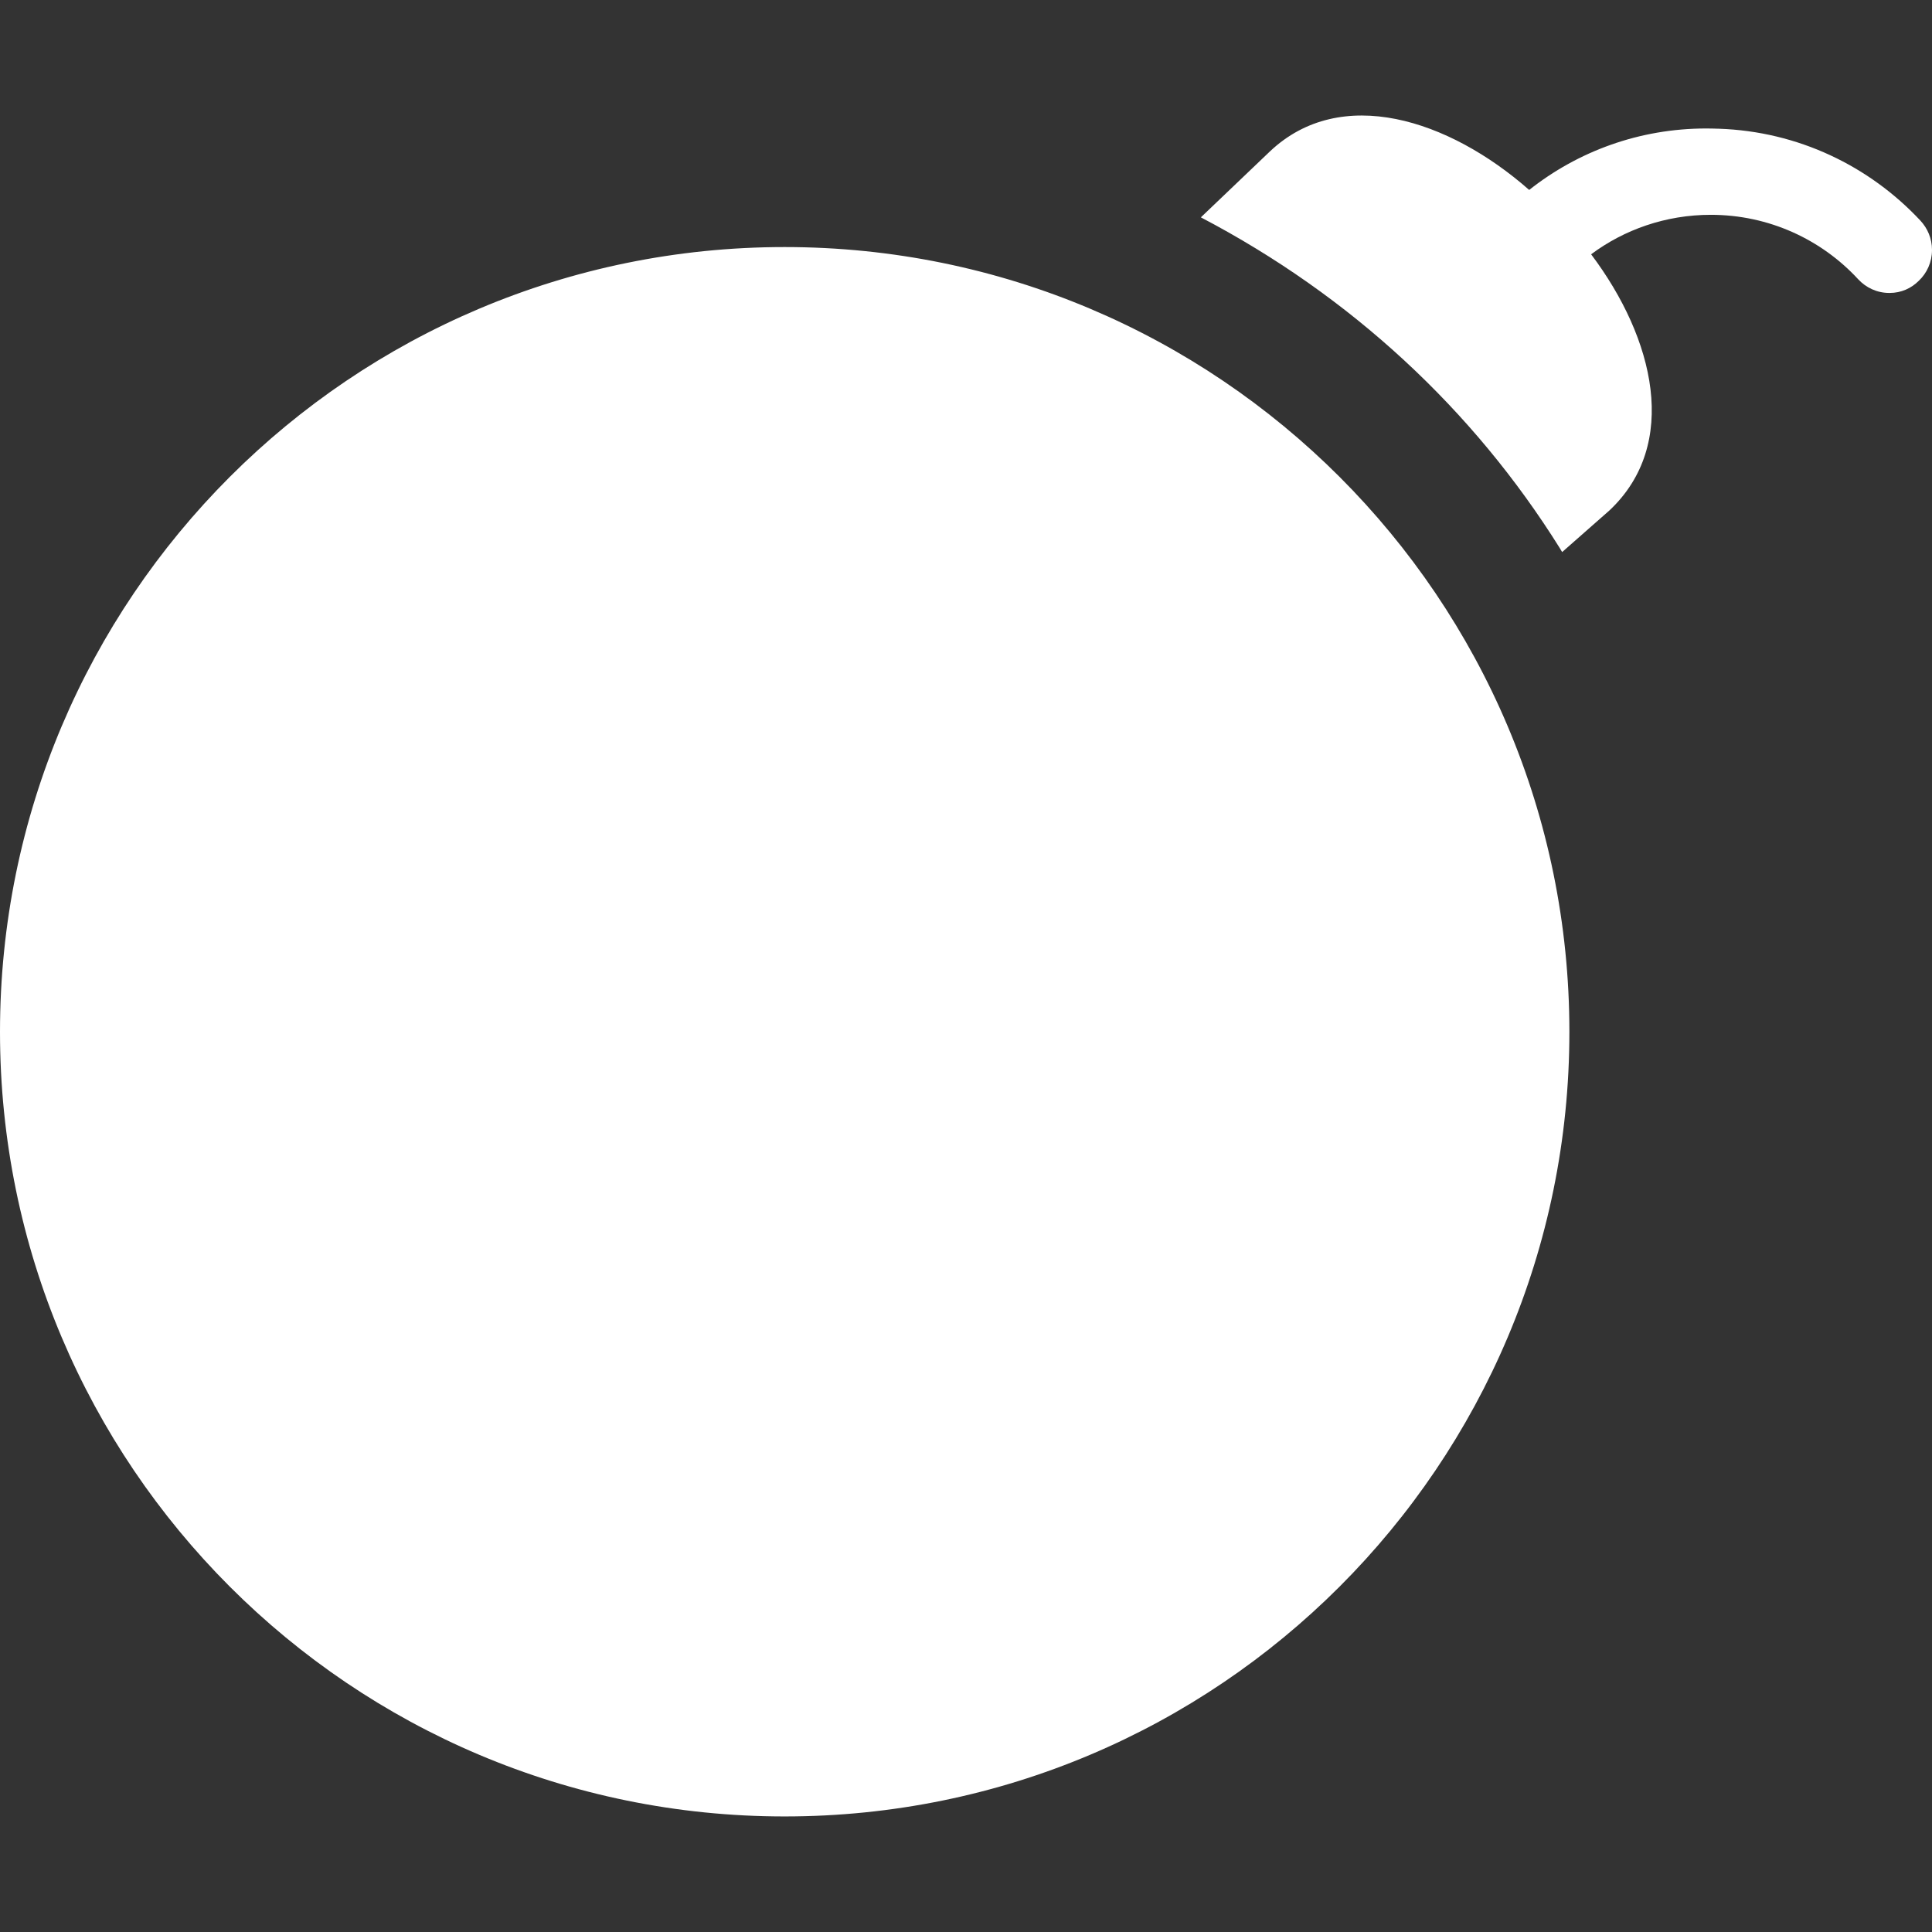 <svg xmlns:xlink="http://www.w3.org/1999/xlink" width="16" height="16" viewBox="0 0 16 16" fill="none" xmlns="http://www.w3.org/2000/svg">
<rect x="0" y="0" width="16" height="16" fill="#333333" stroke="none"/>
<g clip-path="url(#clip0_885_19707)">
<path fill-rule="evenodd" clip-rule="evenodd" d="M14.234 1.066C14.892 1.088 15.482 1.376 15.903 1.826H15.903C15.963 1.89 16 1.975 16 2.07C16 2.171 15.958 2.262 15.89 2.326C15.828 2.388 15.744 2.426 15.65 2.426H15.646C15.544 2.426 15.453 2.382 15.389 2.313L15.388 2.312C15.085 1.984 14.65 1.779 14.168 1.779C13.795 1.779 13.45 1.902 13.177 2.106C13.704 2.806 13.91 3.679 13.33 4.226L12.937 4.572L12.918 4.54C12.202 3.394 11.188 2.451 9.945 1.8L10.518 1.253C11.104 0.7 11.998 0.987 12.664 1.573C13.067 1.254 13.576 1.064 14.13 1.064C14.165 1.064 14.2 1.065 14.23 1.066H14.234ZM6.498 15.043C10.088 15.043 12.997 12.134 12.997 8.545C12.997 4.955 10.088 2.046 6.498 2.046C2.909 2.046 0 4.955 0 8.545C0 12.134 2.909 15.043 6.498 15.043Z" fill="white"/>
</g>
<defs>
<clipPath id="clip0_885_19707">
<rect width="16" height="16" fill="white"/>
</clipPath>
</defs>
</svg>
